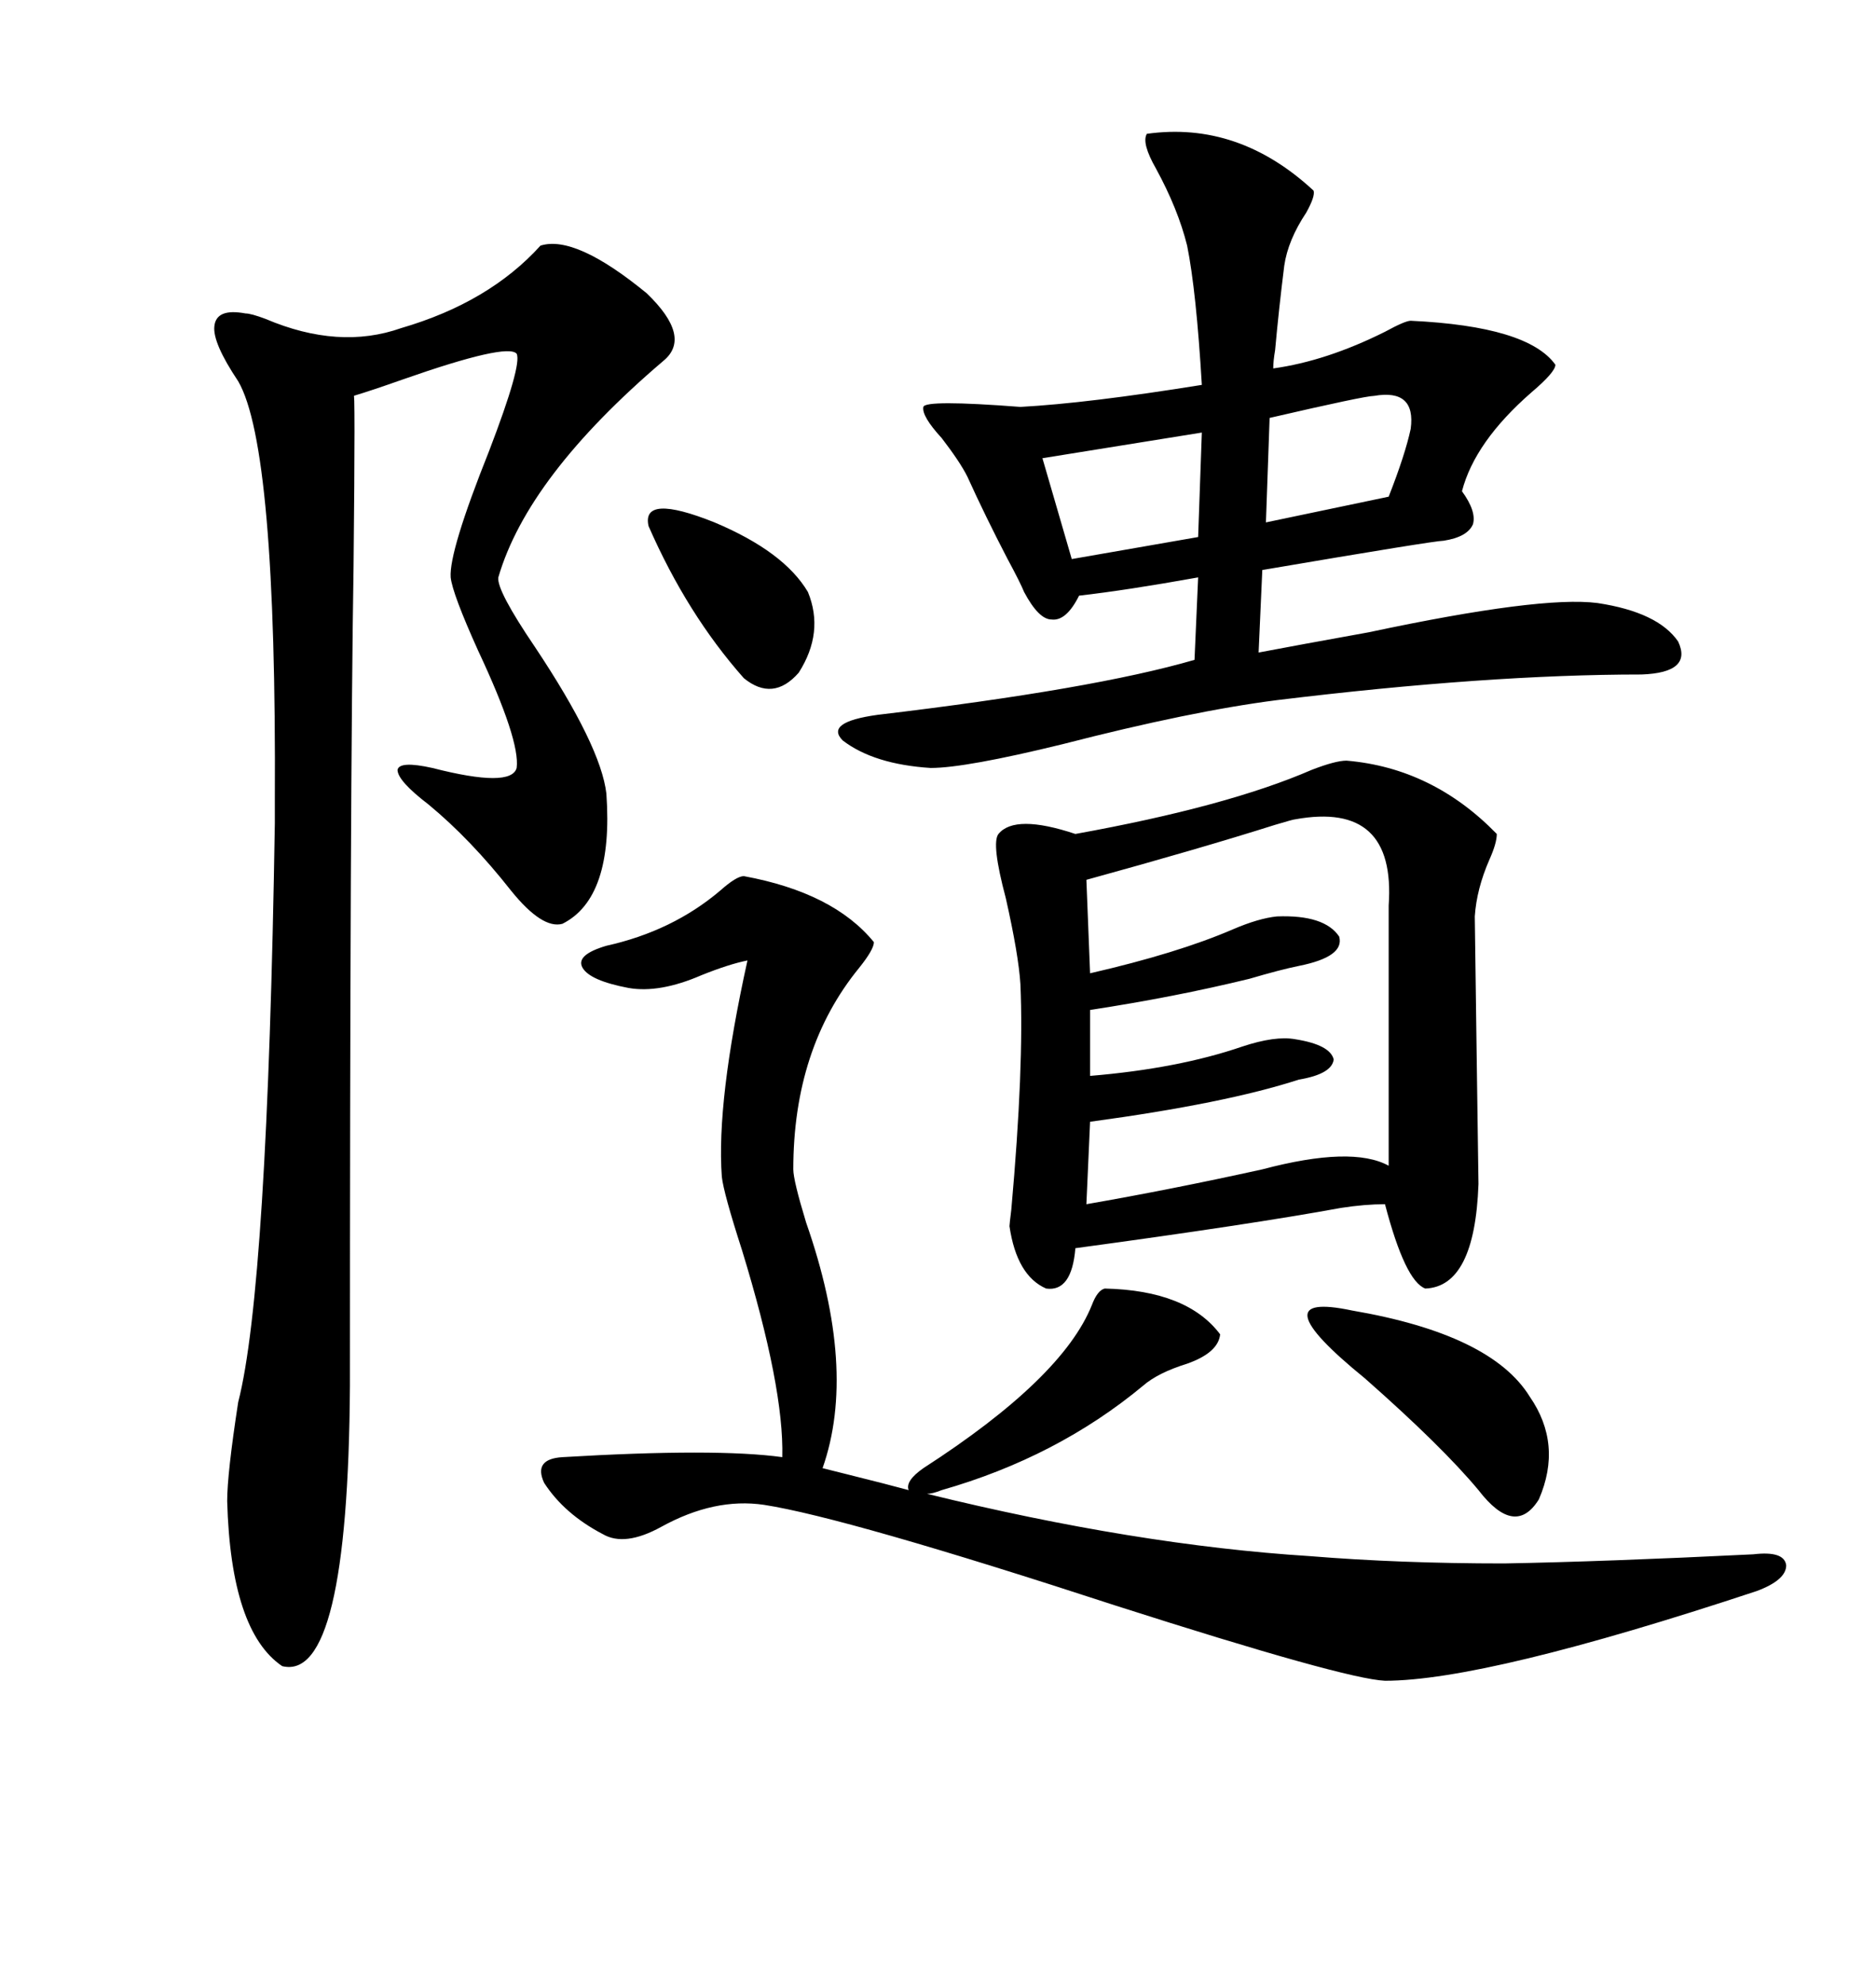 <svg xmlns="http://www.w3.org/2000/svg" xmlns:xlink="http://www.w3.org/1999/xlink" width="300" height="317.285"><path d="M215.33 121.58L215.33 121.58Q229.10 122.75 239.36 133.30L239.36 133.30Q239.36 134.77 238.18 137.40L238.18 137.40Q236.13 142.09 235.84 146.48L235.84 146.48Q235.84 147.07 236.13 167.87L236.13 167.87Q236.43 188.67 236.43 189.26L236.43 189.26Q235.84 205.66 227.93 205.96L227.93 205.96Q224.71 204.79 221.48 192.48L221.48 192.48Q218.26 192.48 214.45 193.07L214.45 193.07Q200.10 195.70 171.97 199.51L171.97 199.51Q171.39 206.54 167.29 205.96L167.29 205.96Q162.60 203.91 161.43 196.00L161.43 196.00Q161.43 195.70 161.72 193.36L161.72 193.36Q163.77 170.51 163.18 157.32L163.18 157.32Q162.89 152.64 160.84 143.55L160.84 143.55Q158.50 134.77 159.67 133.30L159.67 133.30Q162.30 130.08 171.97 133.30L171.97 133.30Q196.29 128.91 209.77 123.05L209.77 123.05Q213.57 121.58 215.33 121.58ZM86.43 39.26L86.43 39.26Q91.99 37.50 103.42 46.88L103.42 46.88Q110.74 53.91 106.05 57.71L106.05 57.71Q84.38 76.17 79.69 92.29L79.69 92.29Q79.39 94.34 85.55 103.42L85.55 103.42Q96.09 119.24 96.97 126.86L96.97 126.86Q98.14 143.55 89.94 147.66L89.94 147.66Q86.72 148.54 81.74 142.38L81.74 142.38Q75.29 134.18 68.55 128.61L68.55 128.61Q63.57 124.80 63.57 123.05L63.57 123.05Q63.87 121.58 69.14 122.75L69.14 122.75Q81.74 125.98 82.62 122.75L82.62 122.75Q83.20 118.36 76.46 104.00L76.46 104.00Q72.36 94.92 72.07 92.29L72.07 92.29Q71.78 88.18 78.22 72.07L78.22 72.07Q83.50 58.30 82.62 56.54L82.62 56.54Q81.15 54.79 64.45 60.64L64.45 60.64Q59.47 62.40 56.54 63.28L56.54 63.28Q56.84 60.94 56.54 90.53L56.54 90.53Q55.96 125.98 55.96 221.48L55.96 221.48Q55.66 268.95 45.12 266.31L45.12 266.31Q36.91 260.74 36.33 239.94L36.33 239.94Q36.33 235.55 38.09 224.12L38.09 224.12Q42.77 205.96 43.95 131.54L43.95 131.54Q43.95 130.37 43.95 128.03L43.95 128.03Q44.24 71.48 38.09 60.94L38.09 60.94Q33.98 54.79 34.28 52.15L34.28 52.15Q34.57 49.22 39.26 50.10L39.26 50.10Q40.14 50.10 42.48 50.98L42.48 50.98Q54.20 55.96 64.16 52.44L64.16 52.44Q78.22 48.34 86.43 39.26ZM183.40 21.39L183.40 21.39Q198.05 19.34 210.06 30.47L210.06 30.47Q210.35 31.35 208.89 33.98L208.89 33.98Q205.96 38.38 205.37 42.48L205.37 42.48Q204.49 49.51 203.91 55.96L203.91 55.96Q203.61 57.71 203.61 58.89L203.61 58.89Q212.11 57.71 221.48 53.03L221.48 53.03Q224.71 51.27 225.59 51.27L225.59 51.27Q244.34 52.15 248.73 58.30L248.73 58.30Q248.73 59.47 244.92 62.70L244.92 62.70Q235.84 70.61 233.79 78.52L233.79 78.52Q236.13 81.74 235.55 83.79L235.55 83.79Q234.67 85.84 230.86 86.43L230.86 86.43Q229.39 86.43 201.86 91.11L201.86 91.11L201.27 104.30Q207.42 103.13 218.85 101.07L218.85 101.07Q246.39 95.21 255.47 96.39L255.47 96.39Q265.14 97.85 268.36 102.54L268.36 102.54Q270.70 107.52 262.50 107.81L262.50 107.81Q237.89 107.81 204.20 111.91L204.20 111.91Q190.43 113.67 169.92 118.95L169.92 118.95Q154.39 122.75 148.83 122.75L148.83 122.75Q139.75 122.17 134.77 118.36L134.77 118.36Q131.84 115.43 140.33 114.26L140.33 114.26Q174.90 110.16 191.02 105.47L191.02 105.47L191.60 92.29Q180.18 94.34 172.56 95.21L172.56 95.21Q170.51 99.32 168.16 99.02L168.16 99.02Q166.11 99.02 163.77 94.63L163.77 94.63Q163.18 93.16 161.13 89.36L161.13 89.36Q157.62 82.62 154.69 76.17L154.69 76.17Q153.52 73.83 150.59 70.02L150.59 70.02Q147.36 66.50 147.66 65.04L147.66 65.04Q147.95 63.87 163.18 65.04L163.18 65.04Q174.02 64.45 192.19 61.52L192.19 61.52Q191.31 46.58 189.84 39.26L189.84 39.26Q188.38 33.40 184.86 26.95L184.86 26.95Q182.52 22.85 183.40 21.39ZM147.66 234.67L147.66 234.67Q169.92 220.31 174.61 208.59L174.61 208.59Q175.49 206.25 176.66 205.96L176.66 205.96Q189.84 206.25 195.12 213.28L195.12 213.28Q194.82 216.21 189.84 217.97L189.84 217.97Q185.16 219.43 182.81 221.48L182.81 221.48Q169.04 232.91 150.59 238.18L150.59 238.18Q149.12 238.77 148.24 238.77L148.24 238.77Q181.64 246.97 209.47 248.73L209.47 248.73Q223.83 249.90 240.53 249.90L240.53 249.90Q256.64 249.61 280.37 248.44L280.37 248.44Q285.35 247.85 285.64 250.20L285.64 250.20Q285.64 252.54 280.96 254.30L280.96 254.30Q237.60 268.65 221.48 268.65L221.48 268.65Q215.04 268.36 178.42 256.64L178.42 256.64Q135.35 242.58 122.17 240.53L122.17 240.53Q114.26 239.36 105.76 244.04L105.76 244.04Q99.90 247.27 96.39 245.21L96.39 245.21Q90.23 241.99 87.01 237.01L87.01 237.01Q85.25 233.20 89.94 232.91L89.94 232.91Q114.55 231.45 125.10 232.91L125.10 232.91Q125.39 221.78 118.65 199.80L118.65 199.80Q115.72 190.72 115.43 188.09L115.43 188.09Q114.55 176.07 119.53 153.52L119.53 153.52Q116.60 154.10 112.21 155.86L112.21 155.86Q105.47 158.79 100.49 157.91L100.49 157.91Q94.34 156.74 93.16 154.69L93.16 154.69Q91.99 152.64 96.97 151.17L96.97 151.17Q107.52 148.83 115.14 142.38L115.14 142.38Q117.77 140.04 118.95 140.04L118.95 140.04Q133.30 142.68 139.75 150.59L139.75 150.59Q139.75 151.76 137.40 154.69L137.40 154.69Q126.86 167.58 126.86 186.91L126.86 186.91Q126.86 188.67 128.91 195.41L128.91 195.41Q137.11 218.85 131.54 234.67L131.54 234.67Q132.71 234.96 135.06 235.55L135.06 235.55Q142.09 237.30 145.31 238.18L145.31 238.18Q144.73 236.72 147.66 234.67ZM173.73 140.63L173.73 140.63L174.32 155.57Q188.38 152.34 197.17 148.54L197.17 148.54Q201.27 146.78 204.20 146.48L204.20 146.48Q211.82 146.19 214.16 149.71L214.16 149.71Q215.04 152.93 207.71 154.39L207.71 154.39Q204.79 154.98 199.80 156.45L199.80 156.45Q187.79 159.38 174.32 161.43L174.32 161.43L174.32 171.97Q188.38 170.80 198.63 167.29L198.63 167.29Q203.91 165.53 207.13 166.11L207.13 166.11Q212.70 166.99 213.28 169.34L213.28 169.34Q212.99 171.68 207.71 172.56L207.71 172.56Q196.00 176.37 174.32 179.30L174.32 179.30L173.73 192.48Q187.21 190.14 201.86 186.91L201.86 186.91Q216.21 183.11 222.07 186.33L222.07 186.33L222.07 144.73Q223.24 128.03 207.13 130.96L207.13 130.96Q206.84 130.96 203.91 131.84L203.91 131.84Q191.89 135.64 173.73 140.63ZM216.21 209.47L216.21 209.47Q238.48 213.28 244.63 223.24L244.63 223.24Q249.90 230.86 246.09 239.65L246.09 239.65Q242.29 245.80 236.43 238.18L236.43 238.18Q230.57 231.15 218.26 220.31L218.26 220.31Q200.98 206.25 216.21 209.47ZM103.71 84.08L103.71 84.08Q102.54 78.81 114.26 83.50L114.26 83.50Q125.39 88.18 129.20 94.63L129.20 94.63Q131.84 101.07 127.73 107.52L127.73 107.52Q123.63 112.21 118.95 108.40L118.95 108.40Q109.86 98.14 103.71 84.08ZM191.60 85.84L192.19 69.14L166.70 73.24L171.39 89.36L191.60 85.84ZM219.73 63.28L219.73 63.28Q218.26 63.28 203.03 66.80L203.03 66.80L202.44 83.50L222.07 79.39Q224.71 72.66 225.59 68.55L225.59 68.55Q226.46 62.11 219.73 63.28Z"/></svg>